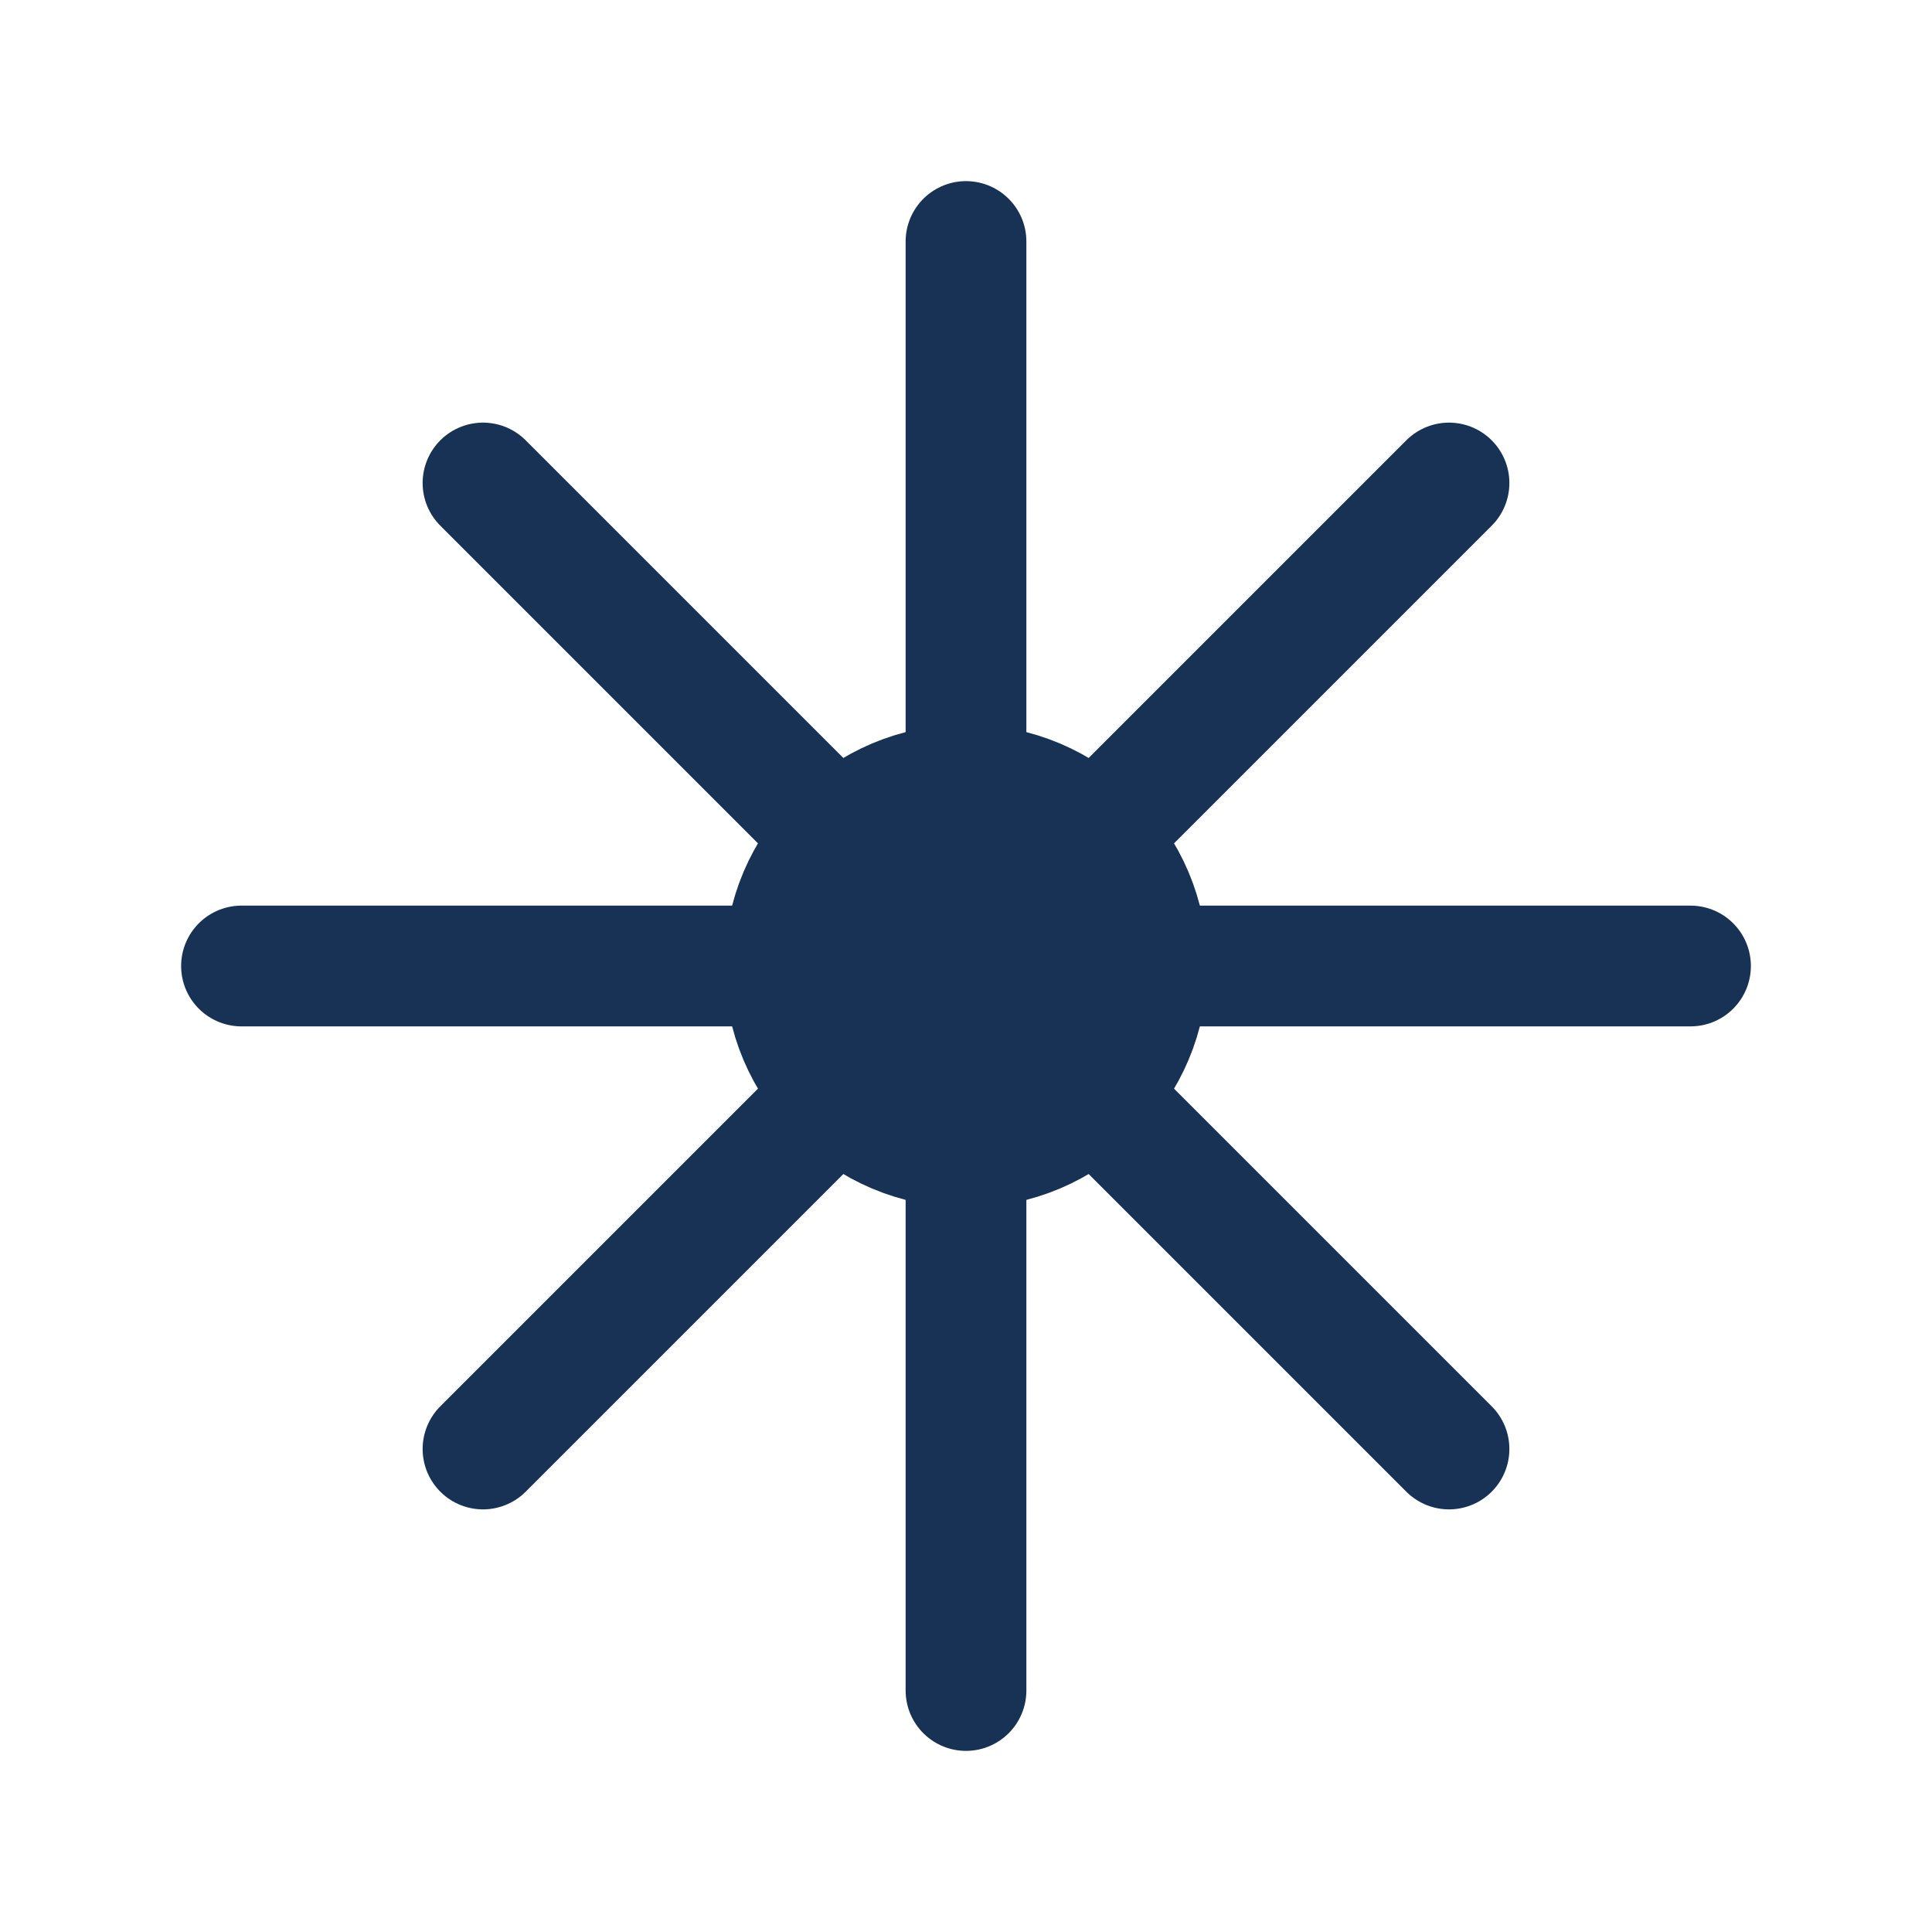 <svg width="32" height="32" viewBox="0 0 32 32" fill="none" xmlns="http://www.w3.org/2000/svg">
  <path d="M8 8L24 24" stroke="#173254" stroke-width="2" stroke-linecap="round" stroke-linejoin="round"/>
  <path d="M24 8L8 24" stroke="#173254" stroke-width="2" stroke-linecap="round" stroke-linejoin="round"/>
  <path d="M16 4V28" stroke="#173254" stroke-width="2" stroke-linecap="round" stroke-linejoin="round"/>
  <path d="M4 16H28" stroke="#173254" stroke-width="2" stroke-linecap="round" stroke-linejoin="round"/>
  <circle cx="16" cy="16" r="3" stroke="#173254" stroke-width="2"/>
</svg> 